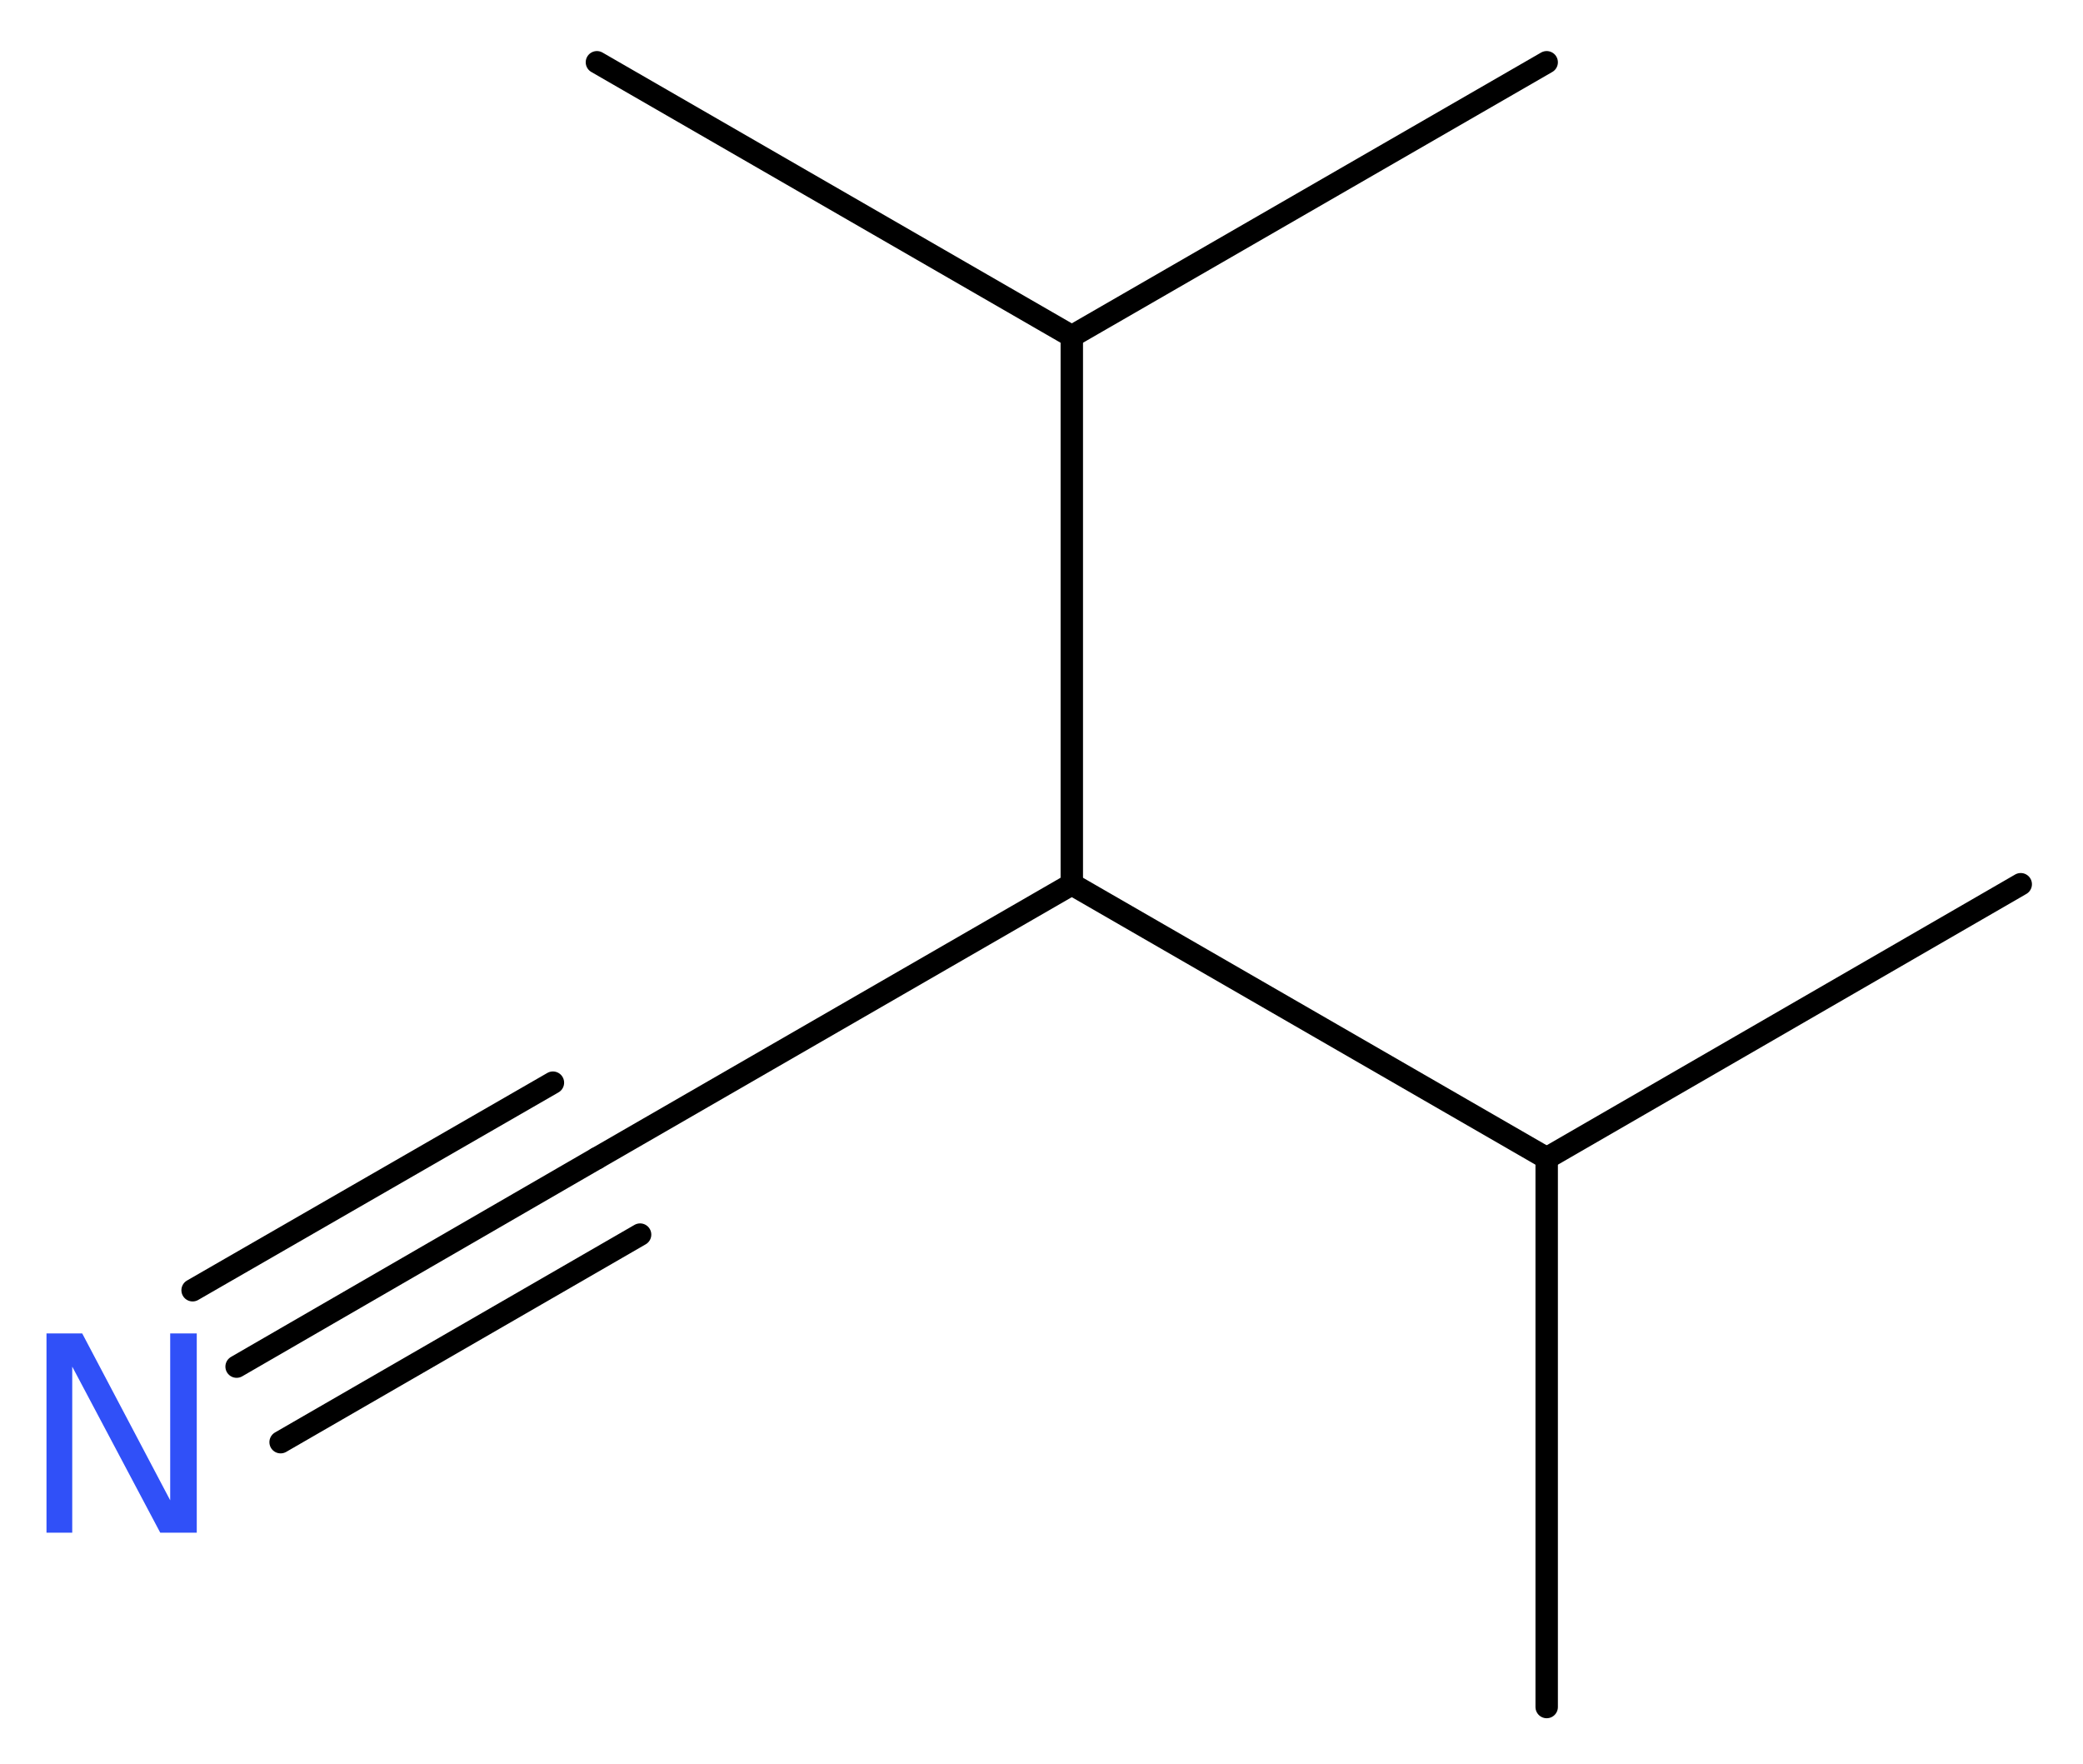 <?xml version='1.0' encoding='UTF-8'?>
<!DOCTYPE svg PUBLIC "-//W3C//DTD SVG 1.1//EN" "http://www.w3.org/Graphics/SVG/1.1/DTD/svg11.dtd">
<svg version='1.2' xmlns='http://www.w3.org/2000/svg' xmlns:xlink='http://www.w3.org/1999/xlink' width='25.09mm' height='21.25mm' viewBox='0 0 25.09 21.25'>
  <desc>Generated by the Chemistry Development Kit (http://github.com/cdk)</desc>
  <g stroke-linecap='round' stroke-linejoin='round' stroke='#000000' stroke-width='.27' fill='#3050F8'>
    <rect x='.0' y='.0' width='26.0' height='22.0' fill='#FFFFFF' stroke='none'/>
    <g id='mol1' class='mol'>
      <line id='mol1bnd1' class='bond' x1='18.63' y1='20.56' x2='18.63' y2='13.95'/>
      <line id='mol1bnd2' class='bond' x1='18.63' y1='13.95' x2='24.34' y2='10.65'/>
      <line id='mol1bnd3' class='bond' x1='18.63' y1='13.95' x2='12.91' y2='10.65'/>
      <line id='mol1bnd4' class='bond' x1='12.91' y1='10.65' x2='7.19' y2='13.95'/>
      <g id='mol1bnd5' class='bond'>
        <line x1='7.19' y1='13.95' x2='2.85' y2='16.46'/>
        <line x1='7.71' y1='14.87' x2='3.38' y2='17.37'/>
        <line x1='6.66' y1='13.04' x2='2.32' y2='15.54'/>
      </g>
      <line id='mol1bnd6' class='bond' x1='12.91' y1='10.65' x2='12.91' y2='4.05'/>
      <line id='mol1bnd7' class='bond' x1='12.91' y1='4.05' x2='7.19' y2='.75'/>
      <line id='mol1bnd8' class='bond' x1='12.91' y1='4.05' x2='18.63' y2='.75'/>
      <path id='mol1atm6' class='atom' d='M.56 16.06h.43l1.06 2.01v-2.01h.32v2.4h-.44l-1.06 -2.0v2.0h-.31v-2.4z' stroke='none'/>
    </g>
  </g>
</svg>

